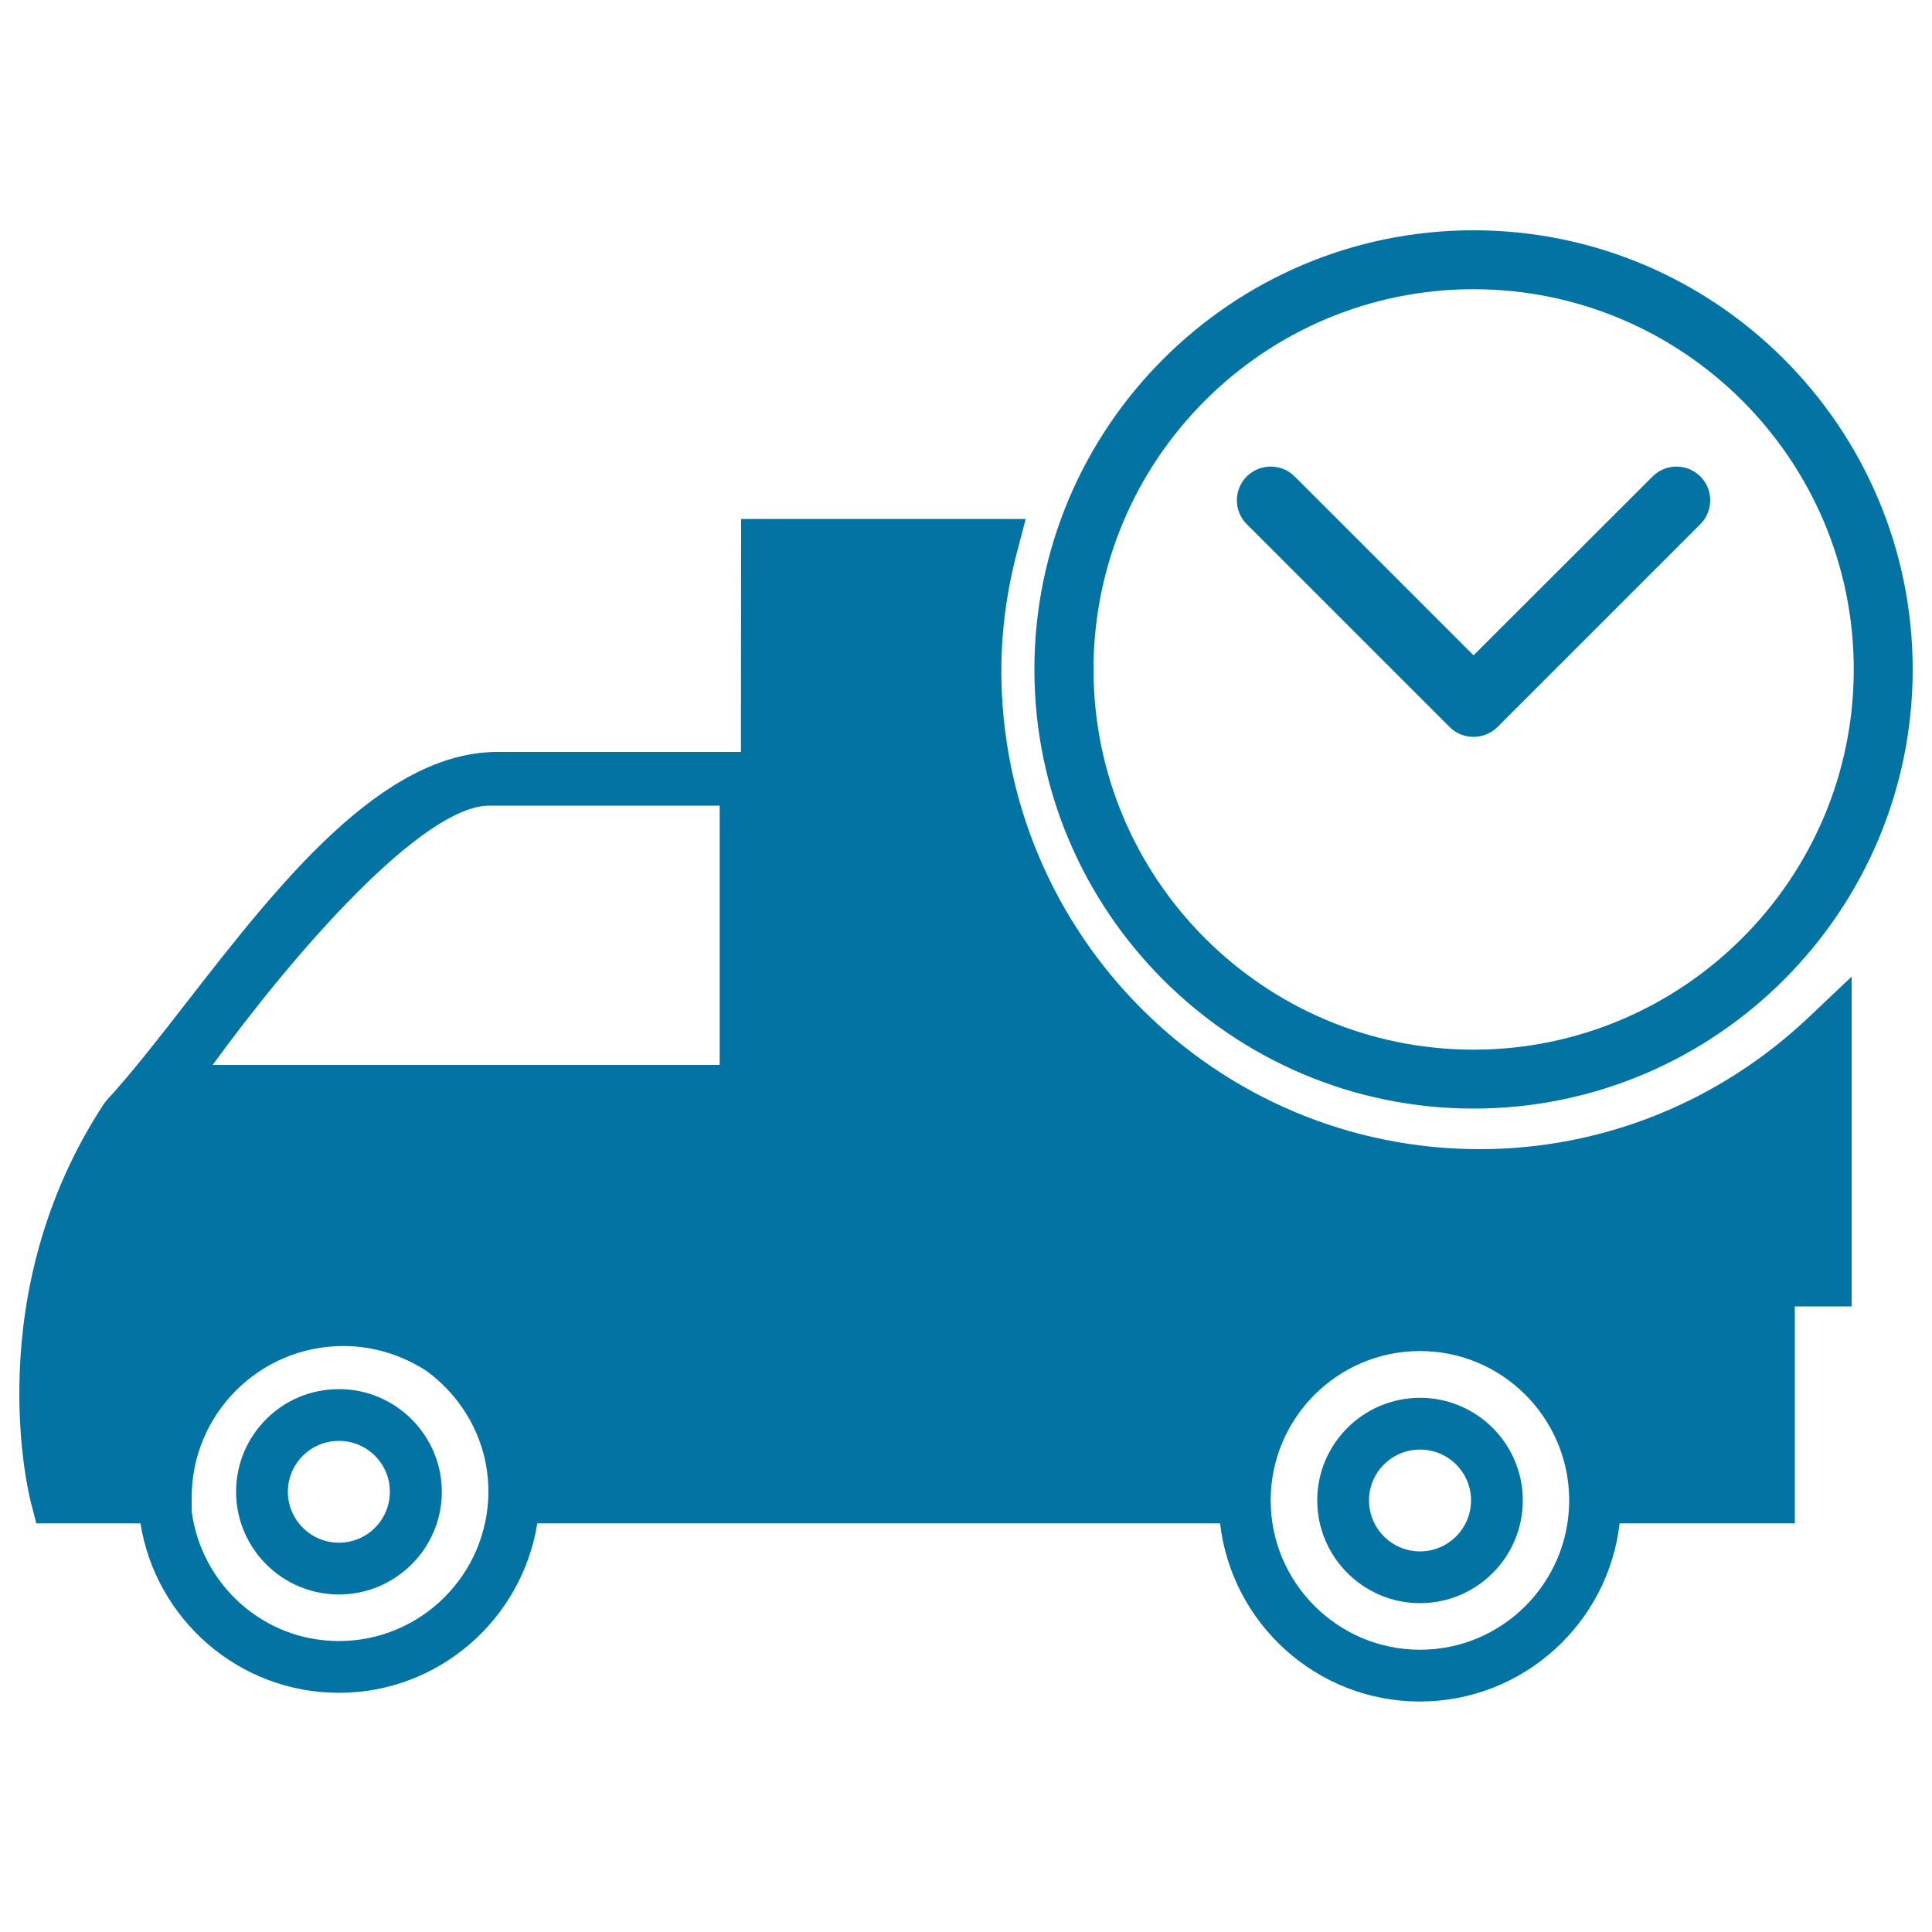 <svg xmlns="http://www.w3.org/2000/svg" viewBox="0 0 1000 1000" style="fill:#0273a2">
<title>Delivery Time  IOS 7 Interface Symbol SVG icon</title>
<g><g><g><path d="M175.4,719c-29.4,0-53.2,23.8-53.2,53.1c0,29.3,23.8,53.2,53.2,53.2c29.4,0,53.3-23.9,53.3-53.2C228.6,742.8,204.7,719,175.4,719z M175.4,798.5c-14.5,0-26.4-11.8-26.4-26.4c0-14.5,11.8-26.3,26.4-26.3c14.6,0,26.4,11.8,26.4,26.3C201.8,786.7,190,798.5,175.4,798.5z"/></g><g><path d="M735,723.5c-29.3,0-53.2,23.8-53.2,53.1c0,29.3,23.9,53.2,53.2,53.2c29.3,0,53.2-23.8,53.2-53.2C788.2,747.3,764.3,723.5,735,723.5z M735,803c-14.5,0-26.4-11.8-26.4-26.4c0-14.5,11.8-26.3,26.4-26.3c14.6,0,26.4,11.8,26.4,26.3C761.4,791.2,749.5,803,735,803z"/></g><g><path d="M765.9,594.8c-136.5,0-247.6-111.1-247.6-247.7c0-20.2,2.7-40.9,8.2-61.7l4.4-16.8H383.6l-0.1,120.6h-126c-60,0-113.6,68.8-160.8,129.5c-14.8,19-28.7,36.9-41.3,50.6l-1.4,1.7C-11.2,670.1,15,774.2,16.2,778.5l2.6,10h53.9c7.9,49.6,50.9,87.7,102.7,87.7c51.8,0,94.8-38.1,102.7-87.7h105h16.6h231.8c6,51.8,50,92.2,103.4,92.2c53.4,0,97.5-40.4,103.4-92.2H929V676.2h29.4V505.5l-22.6,21.4C889.3,570.7,829,594.8,765.9,594.8z M253.3,417h119.2v134.2H110.1C152.8,492.4,218.8,417,253.3,417z M175.4,849.4c-39.2,0-71.2-29.4-76.2-67.2v-7.1c0-43.3,35.2-78.4,78.5-78.4c15.8,0,30.5,4.8,42.9,12.8c19.4,14.1,32.2,36.8,32.2,62.5C252.7,814.8,218,849.4,175.4,849.4z M735,853.9c-42.6,0-77.3-34.7-77.3-77.3c0-42.6,34.6-77.3,77.3-77.3c42.2,0,76.5,34,77.2,76v2.6C811.5,819.9,777.2,853.9,735,853.9z"/></g><g><path d="M762.7,573.8c125.3,0,227.3-102,227.3-227.3c0-125.3-102-227.3-227.3-227.3c-125.3,0-227.3,102-227.3,227.3C535.4,471.8,637.4,573.8,762.7,573.8z M762.7,149.7c108.5,0,196.8,88.2,196.8,196.8c0,108.5-88.4,196.8-196.8,196.8C654.2,543.3,566,455,566,346.5C566,237.9,654.2,149.7,762.7,149.7z"/></g><g><path d="M750.3,376.3c3.4,3.4,7.9,5.1,12.4,5.1c4.5,0,8.9-1.7,12.4-5.1l0,0l105-105c6.8-6.8,6.8-17.9,0-24.7c-6.9-6.8-17.9-6.8-24.7,0l-92.7,92.6l-92.6-92.6c-6.8-6.8-17.9-6.8-24.8,0c-6.8,6.8-6.8,17.9,0,24.7L750.3,376.3z"/></g></g></g>
</svg>